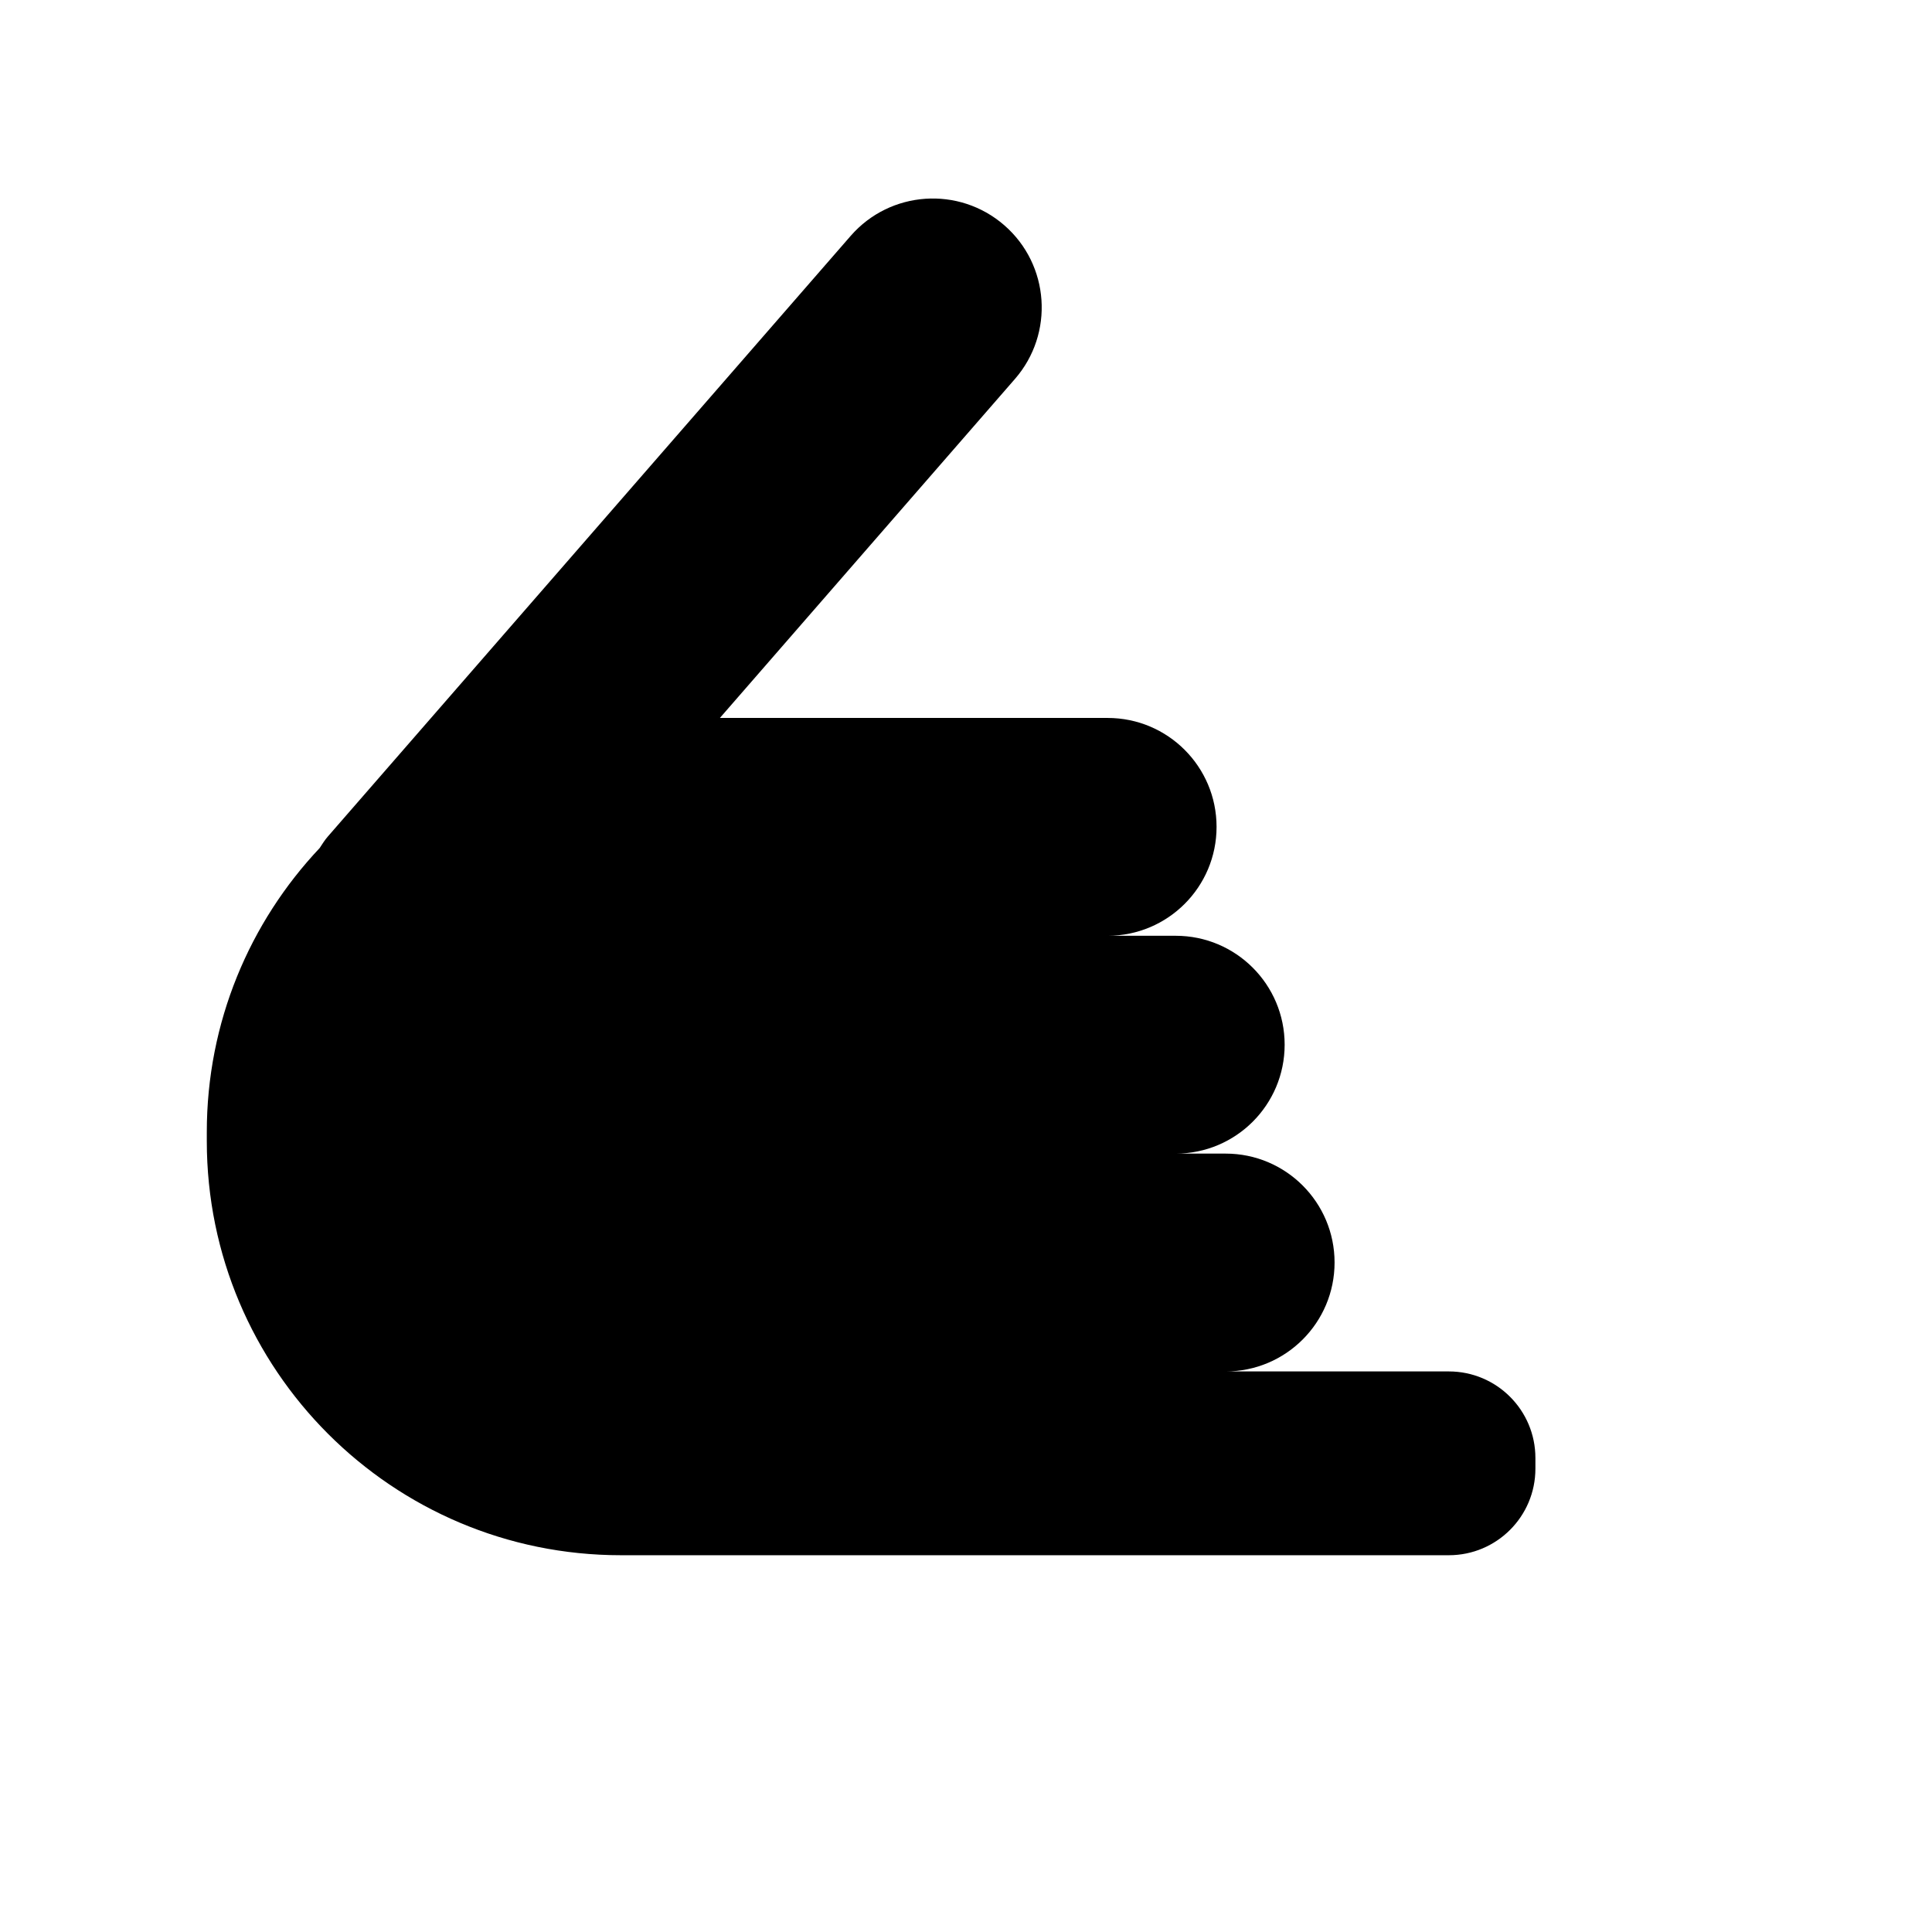 <?xml version="1.0" encoding="UTF-8"?>
<!-- Uploaded to: ICON Repo, www.svgrepo.com, Generator: ICON Repo Mixer Tools -->
<svg fill="#000000" width="800px" height="800px" version="1.1" viewBox="144 144 512 512" xmlns="http://www.w3.org/2000/svg">
 <path d="m308.57 556.15h219.39c12.672 0 22.938-10.273 22.938-22.938v-2.832c0-12.672-10.273-22.938-22.938-22.938h-59.148c15.941 0 28.863-12.922 28.863-28.863s-12.922-28.863-28.863-28.863h-13.23c15.941 0 28.863-12.922 28.863-28.863 0-15.941-12.922-28.863-28.863-28.863h-18.043c15.941 0 28.863-12.922 28.863-28.863s-12.922-28.863-28.863-28.863h-102.76l78.195-89.84c10.465-12.027 9.203-30.258-2.82-40.723-12.027-10.465-30.258-9.203-40.723 2.82l-138.58 159.2c-0.828 0.953-1.457 2-2.141 3.023-18.531 19.652-29.906 46.117-29.906 75.266v2.371c0 60.621 49.141 109.77 109.76 109.77z"/>
</svg>